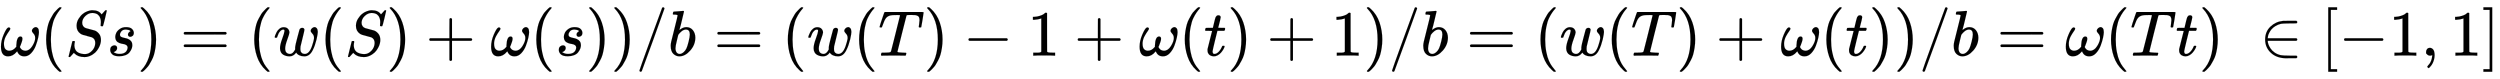<svg xmlns:xlink="http://www.w3.org/1999/xlink" width="90.078ex" height="2.843ex" style="vertical-align: -0.838ex;" viewBox="0 -863.1 38783.4 1223.9" role="img" focusable="false" xmlns="http://www.w3.org/2000/svg" aria-labelledby="MathJax-SVG-1-Title">
<title id="MathJax-SVG-1-Title">{\displaystyle \omega (Ss)=(w(S)+\omega (s))/b=(w(T)-1+\omega (t)+1)/b=(w(T)+\omega (t))/b=\omega (Tt)\;\in [-1,1]}</title>
<defs aria-hidden="true">
<path stroke-width="1" id="E1-MJMATHI-3C9" d="M495 384Q495 406 514 424T555 443Q574 443 589 425T604 364Q604 334 592 278T555 155T483 38T377 -11Q297 -11 267 66Q266 68 260 61Q201 -11 125 -11Q15 -11 15 139Q15 230 56 325T123 434Q135 441 147 436Q160 429 160 418Q160 406 140 379T94 306T62 208Q61 202 61 187Q61 124 85 100T143 76Q201 76 245 129L253 137V156Q258 297 317 297Q348 297 348 261Q348 243 338 213T318 158L308 135Q309 133 310 129T318 115T334 97T358 83T393 76Q456 76 501 148T546 274Q546 305 533 325T508 357T495 384Z"></path>
<path stroke-width="1" id="E1-MJMAIN-28" d="M94 250Q94 319 104 381T127 488T164 576T202 643T244 695T277 729T302 750H315H319Q333 750 333 741Q333 738 316 720T275 667T226 581T184 443T167 250T184 58T225 -81T274 -167T316 -220T333 -241Q333 -250 318 -250H315H302L274 -226Q180 -141 137 -14T94 250Z"></path>
<path stroke-width="1" id="E1-MJMATHI-53" d="M308 24Q367 24 416 76T466 197Q466 260 414 284Q308 311 278 321T236 341Q176 383 176 462Q176 523 208 573T273 648Q302 673 343 688T407 704H418H425Q521 704 564 640Q565 640 577 653T603 682T623 704Q624 704 627 704T632 705Q645 705 645 698T617 577T585 459T569 456Q549 456 549 465Q549 471 550 475Q550 478 551 494T553 520Q553 554 544 579T526 616T501 641Q465 662 419 662Q362 662 313 616T263 510Q263 480 278 458T319 427Q323 425 389 408T456 390Q490 379 522 342T554 242Q554 216 546 186Q541 164 528 137T492 78T426 18T332 -20Q320 -22 298 -22Q199 -22 144 33L134 44L106 13Q83 -14 78 -18T65 -22Q52 -22 52 -14Q52 -11 110 221Q112 227 130 227H143Q149 221 149 216Q149 214 148 207T144 186T142 153Q144 114 160 87T203 47T255 29T308 24Z"></path>
<path stroke-width="1" id="E1-MJMATHI-73" d="M131 289Q131 321 147 354T203 415T300 442Q362 442 390 415T419 355Q419 323 402 308T364 292Q351 292 340 300T328 326Q328 342 337 354T354 372T367 378Q368 378 368 379Q368 382 361 388T336 399T297 405Q249 405 227 379T204 326Q204 301 223 291T278 274T330 259Q396 230 396 163Q396 135 385 107T352 51T289 7T195 -10Q118 -10 86 19T53 87Q53 126 74 143T118 160Q133 160 146 151T160 120Q160 94 142 76T111 58Q109 57 108 57T107 55Q108 52 115 47T146 34T201 27Q237 27 263 38T301 66T318 97T323 122Q323 150 302 164T254 181T195 196T148 231Q131 256 131 289Z"></path>
<path stroke-width="1" id="E1-MJMAIN-29" d="M60 749L64 750Q69 750 74 750H86L114 726Q208 641 251 514T294 250Q294 182 284 119T261 12T224 -76T186 -143T145 -194T113 -227T90 -246Q87 -249 86 -250H74Q66 -250 63 -250T58 -247T55 -238Q56 -237 66 -225Q221 -64 221 250T66 725Q56 737 55 738Q55 746 60 749Z"></path>
<path stroke-width="1" id="E1-MJMAIN-3D" d="M56 347Q56 360 70 367H707Q722 359 722 347Q722 336 708 328L390 327H72Q56 332 56 347ZM56 153Q56 168 72 173H708Q722 163 722 153Q722 140 707 133H70Q56 140 56 153Z"></path>
<path stroke-width="1" id="E1-MJMATHI-77" d="M580 385Q580 406 599 424T641 443Q659 443 674 425T690 368Q690 339 671 253Q656 197 644 161T609 80T554 12T482 -11Q438 -11 404 5T355 48Q354 47 352 44Q311 -11 252 -11Q226 -11 202 -5T155 14T118 53T104 116Q104 170 138 262T173 379Q173 380 173 381Q173 390 173 393T169 400T158 404H154Q131 404 112 385T82 344T65 302T57 280Q55 278 41 278H27Q21 284 21 287Q21 293 29 315T52 366T96 418T161 441Q204 441 227 416T250 358Q250 340 217 250T184 111Q184 65 205 46T258 26Q301 26 334 87L339 96V119Q339 122 339 128T340 136T341 143T342 152T345 165T348 182T354 206T362 238T373 281Q402 395 406 404Q419 431 449 431Q468 431 475 421T483 402Q483 389 454 274T422 142Q420 131 420 107V100Q420 85 423 71T442 42T487 26Q558 26 600 148Q609 171 620 213T632 273Q632 306 619 325T593 357T580 385Z"></path>
<path stroke-width="1" id="E1-MJMAIN-2B" d="M56 237T56 250T70 270H369V420L370 570Q380 583 389 583Q402 583 409 568V270H707Q722 262 722 250T707 230H409V-68Q401 -82 391 -82H389H387Q375 -82 369 -68V230H70Q56 237 56 250Z"></path>
<path stroke-width="1" id="E1-MJMAIN-2F" d="M423 750Q432 750 438 744T444 730Q444 725 271 248T92 -240Q85 -250 75 -250Q68 -250 62 -245T56 -231Q56 -221 230 257T407 740Q411 750 423 750Z"></path>
<path stroke-width="1" id="E1-MJMATHI-62" d="M73 647Q73 657 77 670T89 683Q90 683 161 688T234 694Q246 694 246 685T212 542Q204 508 195 472T180 418L176 399Q176 396 182 402Q231 442 283 442Q345 442 383 396T422 280Q422 169 343 79T173 -11Q123 -11 82 27T40 150V159Q40 180 48 217T97 414Q147 611 147 623T109 637Q104 637 101 637H96Q86 637 83 637T76 640T73 647ZM336 325V331Q336 405 275 405Q258 405 240 397T207 376T181 352T163 330L157 322L136 236Q114 150 114 114Q114 66 138 42Q154 26 178 26Q211 26 245 58Q270 81 285 114T318 219Q336 291 336 325Z"></path>
<path stroke-width="1" id="E1-MJMATHI-54" d="M40 437Q21 437 21 445Q21 450 37 501T71 602L88 651Q93 669 101 677H569H659Q691 677 697 676T704 667Q704 661 687 553T668 444Q668 437 649 437Q640 437 637 437T631 442L629 445Q629 451 635 490T641 551Q641 586 628 604T573 629Q568 630 515 631Q469 631 457 630T439 622Q438 621 368 343T298 60Q298 48 386 46Q418 46 427 45T436 36Q436 31 433 22Q429 4 424 1L422 0Q419 0 415 0Q410 0 363 1T228 2Q99 2 64 0H49Q43 6 43 9T45 27Q49 40 55 46H83H94Q174 46 189 55Q190 56 191 56Q196 59 201 76T241 233Q258 301 269 344Q339 619 339 625Q339 630 310 630H279Q212 630 191 624Q146 614 121 583T67 467Q60 445 57 441T43 437H40Z"></path>
<path stroke-width="1" id="E1-MJMAIN-2212" d="M84 237T84 250T98 270H679Q694 262 694 250T679 230H98Q84 237 84 250Z"></path>
<path stroke-width="1" id="E1-MJMAIN-31" d="M213 578L200 573Q186 568 160 563T102 556H83V602H102Q149 604 189 617T245 641T273 663Q275 666 285 666Q294 666 302 660V361L303 61Q310 54 315 52T339 48T401 46H427V0H416Q395 3 257 3Q121 3 100 0H88V46H114Q136 46 152 46T177 47T193 50T201 52T207 57T213 61V578Z"></path>
<path stroke-width="1" id="E1-MJMATHI-74" d="M26 385Q19 392 19 395Q19 399 22 411T27 425Q29 430 36 430T87 431H140L159 511Q162 522 166 540T173 566T179 586T187 603T197 615T211 624T229 626Q247 625 254 615T261 596Q261 589 252 549T232 470L222 433Q222 431 272 431H323Q330 424 330 420Q330 398 317 385H210L174 240Q135 80 135 68Q135 26 162 26Q197 26 230 60T283 144Q285 150 288 151T303 153H307Q322 153 322 145Q322 142 319 133Q314 117 301 95T267 48T216 6T155 -11Q125 -11 98 4T59 56Q57 64 57 83V101L92 241Q127 382 128 383Q128 385 77 385H26Z"></path>
<path stroke-width="1" id="E1-MJMAIN-2208" d="M84 250Q84 372 166 450T360 539Q361 539 377 539T419 540T469 540H568Q583 532 583 520Q583 511 570 501L466 500Q355 499 329 494Q280 482 242 458T183 409T147 354T129 306T124 272V270H568Q583 262 583 250T568 230H124V228Q124 207 134 177T167 112T231 48T328 7Q355 1 466 0H570Q583 -10 583 -20Q583 -32 568 -40H471Q464 -40 446 -40T417 -41Q262 -41 172 45Q84 127 84 250Z"></path>
<path stroke-width="1" id="E1-MJMAIN-5B" d="M118 -250V750H255V710H158V-210H255V-250H118Z"></path>
<path stroke-width="1" id="E1-MJMAIN-2C" d="M78 35T78 60T94 103T137 121Q165 121 187 96T210 8Q210 -27 201 -60T180 -117T154 -158T130 -185T117 -194Q113 -194 104 -185T95 -172Q95 -168 106 -156T131 -126T157 -76T173 -3V9L172 8Q170 7 167 6T161 3T152 1T140 0Q113 0 96 17Z"></path>
<path stroke-width="1" id="E1-MJMAIN-5D" d="M22 710V750H159V-250H22V-210H119V710H22Z"></path>
</defs>
<g stroke="currentColor" fill="currentColor" stroke-width="0" transform="matrix(1 0 0 -1 0 0)" aria-hidden="true">
 <use xlink:href="#E1-MJMATHI-3C9" x="0" y="0"></use>
 <use xlink:href="#E1-MJMAIN-28" x="622" y="0"></use>
 <use xlink:href="#E1-MJMATHI-53" x="1012" y="0"></use>
 <use xlink:href="#E1-MJMATHI-73" x="1657" y="0"></use>
 <use xlink:href="#E1-MJMAIN-29" x="2127" y="0"></use>
 <use xlink:href="#E1-MJMAIN-3D" x="2794" y="0"></use>
 <use xlink:href="#E1-MJMAIN-28" x="3850" y="0"></use>
 <use xlink:href="#E1-MJMATHI-77" x="4240" y="0"></use>
 <use xlink:href="#E1-MJMAIN-28" x="4956" y="0"></use>
 <use xlink:href="#E1-MJMATHI-53" x="5346" y="0"></use>
 <use xlink:href="#E1-MJMAIN-29" x="5991" y="0"></use>
 <use xlink:href="#E1-MJMAIN-2B" x="6603" y="0"></use>
 <use xlink:href="#E1-MJMATHI-3C9" x="7604" y="0"></use>
 <use xlink:href="#E1-MJMAIN-28" x="8226" y="0"></use>
 <use xlink:href="#E1-MJMATHI-73" x="8616" y="0"></use>
 <use xlink:href="#E1-MJMAIN-29" x="9085" y="0"></use>
 <use xlink:href="#E1-MJMAIN-29" x="9475" y="0"></use>
 <use xlink:href="#E1-MJMAIN-2F" x="9864" y="0"></use>
 <use xlink:href="#E1-MJMATHI-62" x="10365" y="0"></use>
 <use xlink:href="#E1-MJMAIN-3D" x="11072" y="0"></use>
 <use xlink:href="#E1-MJMAIN-28" x="12128" y="0"></use>
 <use xlink:href="#E1-MJMATHI-77" x="12518" y="0"></use>
 <use xlink:href="#E1-MJMAIN-28" x="13234" y="0"></use>
 <use xlink:href="#E1-MJMATHI-54" x="13624" y="0"></use>
 <use xlink:href="#E1-MJMAIN-29" x="14328" y="0"></use>
 <use xlink:href="#E1-MJMAIN-2212" x="14940" y="0"></use>
 <use xlink:href="#E1-MJMAIN-31" x="15941" y="0"></use>
 <use xlink:href="#E1-MJMAIN-2B" x="16663" y="0"></use>
 <use xlink:href="#E1-MJMATHI-3C9" x="17664" y="0"></use>
 <use xlink:href="#E1-MJMAIN-28" x="18286" y="0"></use>
 <use xlink:href="#E1-MJMATHI-74" x="18676" y="0"></use>
 <use xlink:href="#E1-MJMAIN-29" x="19037" y="0"></use>
 <use xlink:href="#E1-MJMAIN-2B" x="19649" y="0"></use>
 <use xlink:href="#E1-MJMAIN-31" x="20650" y="0"></use>
 <use xlink:href="#E1-MJMAIN-29" x="21150" y="0"></use>
 <use xlink:href="#E1-MJMAIN-2F" x="21540" y="0"></use>
 <use xlink:href="#E1-MJMATHI-62" x="22040" y="0"></use>
 <use xlink:href="#E1-MJMAIN-3D" x="22748" y="0"></use>
 <use xlink:href="#E1-MJMAIN-28" x="23804" y="0"></use>
 <use xlink:href="#E1-MJMATHI-77" x="24193" y="0"></use>
 <use xlink:href="#E1-MJMAIN-28" x="24910" y="0"></use>
 <use xlink:href="#E1-MJMATHI-54" x="25299" y="0"></use>
 <use xlink:href="#E1-MJMAIN-29" x="26004" y="0"></use>
 <use xlink:href="#E1-MJMAIN-2B" x="26616" y="0"></use>
 <use xlink:href="#E1-MJMATHI-3C9" x="27616" y="0"></use>
 <use xlink:href="#E1-MJMAIN-28" x="28239" y="0"></use>
 <use xlink:href="#E1-MJMATHI-74" x="28628" y="0"></use>
 <use xlink:href="#E1-MJMAIN-29" x="28990" y="0"></use>
 <use xlink:href="#E1-MJMAIN-29" x="29379" y="0"></use>
 <use xlink:href="#E1-MJMAIN-2F" x="29769" y="0"></use>
 <use xlink:href="#E1-MJMATHI-62" x="30269" y="0"></use>
 <use xlink:href="#E1-MJMAIN-3D" x="30977" y="0"></use>
 <use xlink:href="#E1-MJMATHI-3C9" x="32033" y="0"></use>
 <use xlink:href="#E1-MJMAIN-28" x="32655" y="0"></use>
 <use xlink:href="#E1-MJMATHI-54" x="33045" y="0"></use>
 <use xlink:href="#E1-MJMATHI-74" x="33749" y="0"></use>
 <use xlink:href="#E1-MJMAIN-29" x="34111" y="0"></use>
 <use xlink:href="#E1-MJMAIN-2208" x="35056" y="0"></use>
 <use xlink:href="#E1-MJMAIN-5B" x="36001" y="0"></use>
 <use xlink:href="#E1-MJMAIN-2212" x="36280" y="0"></use>
 <use xlink:href="#E1-MJMAIN-31" x="37058" y="0"></use>
 <use xlink:href="#E1-MJMAIN-2C" x="37559" y="0"></use>
 <use xlink:href="#E1-MJMAIN-31" x="38004" y="0"></use>
 <use xlink:href="#E1-MJMAIN-5D" x="38504" y="0"></use>
</g>
</svg>